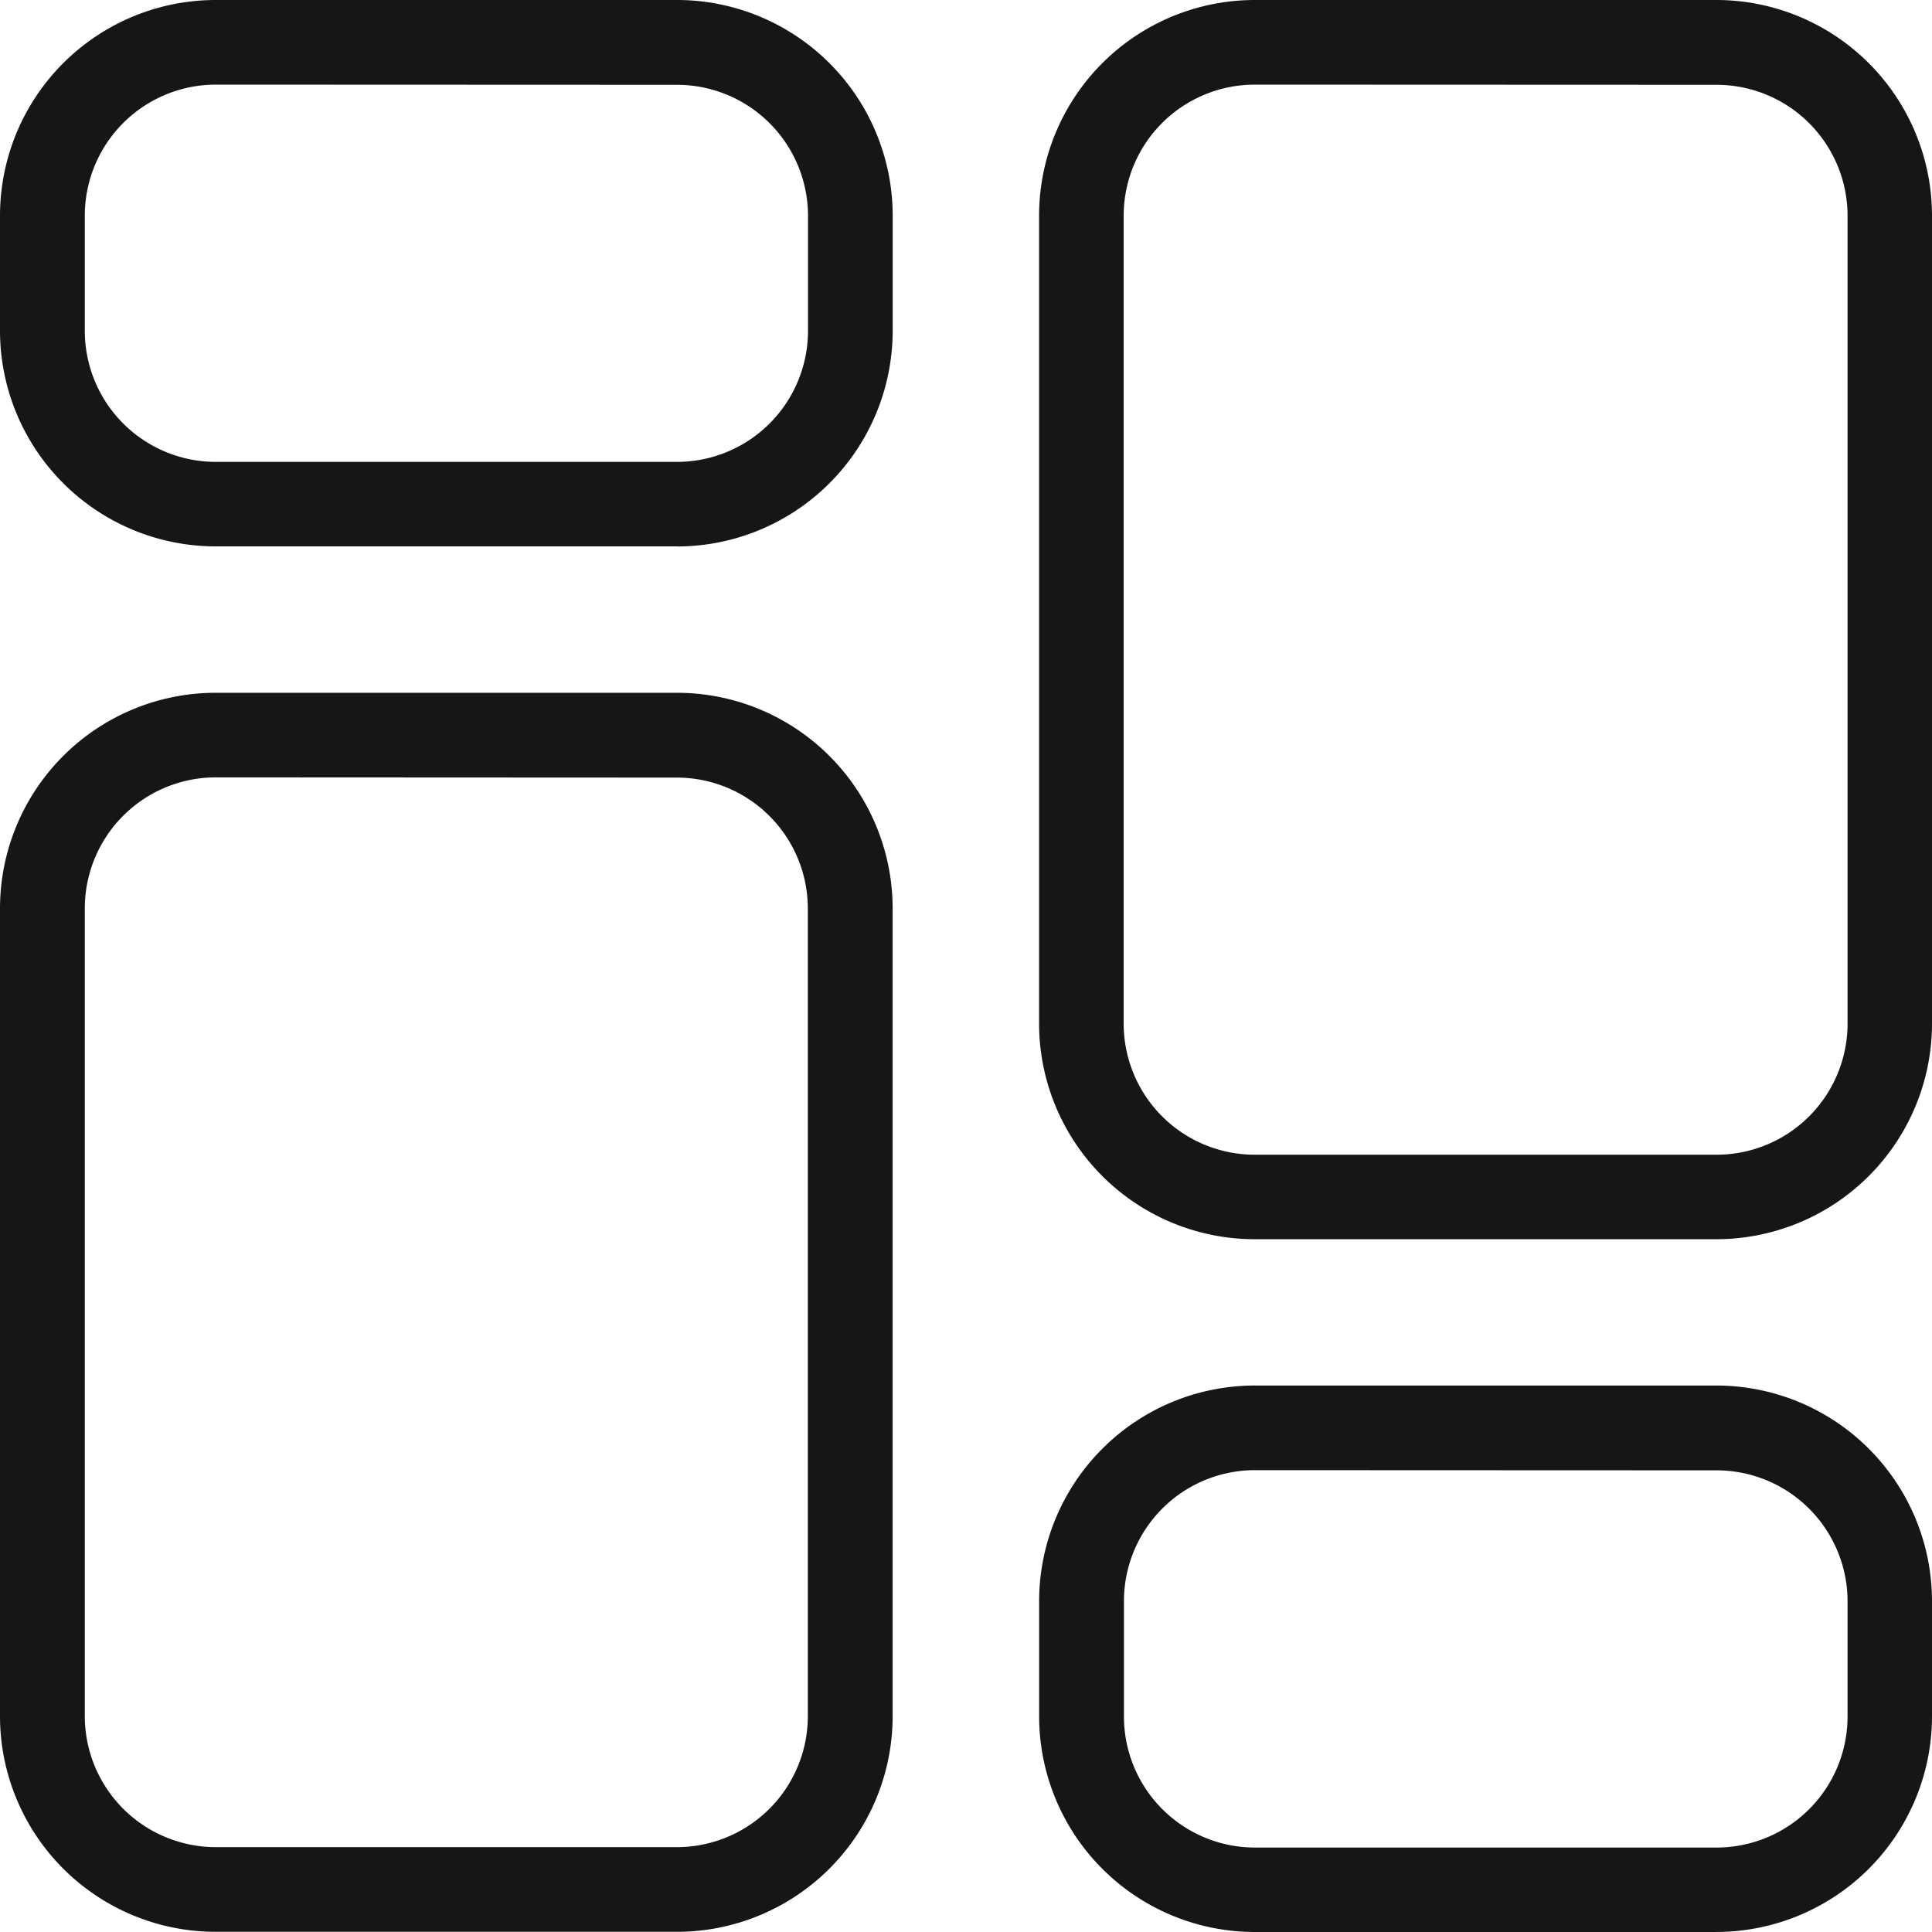 <svg xmlns="http://www.w3.org/2000/svg" xmlns:xlink="http://www.w3.org/1999/xlink" width="42.874" height="42.874" viewBox="0 0 42.874 42.874"><defs><style>.a{fill:none;}.b{clip-path:url(#a);}.c{fill:#161616;}</style><clipPath id="a"><rect class="a" width="42.874" height="42.874"/></clipPath></defs><g class="b" transform="translate(0 0)"><path class="c" d="M38.092,42.874H27.842a4.788,4.788,0,0,1-4.782-4.783V35.529a4.788,4.788,0,0,1,4.782-4.782H38.092a4.788,4.788,0,0,1,4.782,4.782v2.561a4.788,4.788,0,0,1-4.782,4.783M27.842,32.625a2.908,2.908,0,0,0-2.9,2.9v2.561A2.909,2.909,0,0,0,27.842,41H38.092A2.908,2.908,0,0,0,41,38.091V35.529a2.908,2.908,0,0,0-2.9-2.9Zm-12.81-20.5H4.782A4.788,4.788,0,0,1,0,7.344V4.782A4.788,4.788,0,0,1,4.782,0H15.032A4.788,4.788,0,0,1,19.81,4.782V7.344a4.791,4.791,0,0,1-4.778,4.783M4.782,1.878a2.908,2.908,0,0,0-2.9,2.9V7.344a2.909,2.909,0,0,0,2.9,2.906H15.031a2.91,2.91,0,0,0,2.9-2.906V4.782a2.909,2.909,0,0,0-2.9-2.9Z" transform="translate(0 0)"/><path class="c" d="M15.027,42.87H4.782A4.788,4.788,0,0,1,0,38.092V20.156a4.788,4.788,0,0,1,4.782-4.782H15.031a4.788,4.788,0,0,1,4.778,4.782V38.087a4.788,4.788,0,0,1-4.782,4.783M4.782,17.251a2.908,2.908,0,0,0-2.9,2.9V38.091a2.909,2.909,0,0,0,2.9,2.9H15.027a2.908,2.908,0,0,0,2.9-2.906V20.156a2.908,2.908,0,0,0-2.9-2.9ZM38.092,27.5H27.842a4.788,4.788,0,0,1-4.783-4.783V4.788A4.788,4.788,0,0,1,27.835,0H38.092a4.788,4.788,0,0,1,4.782,4.782V22.719A4.788,4.788,0,0,1,38.092,27.5M27.842,1.878a2.91,2.91,0,0,0-2.906,2.909V22.719a2.91,2.91,0,0,0,2.906,2.906H38.092A2.909,2.909,0,0,0,41,22.719V4.782a2.908,2.908,0,0,0-2.9-2.9Z" transform="translate(0 0)"/></g></svg>